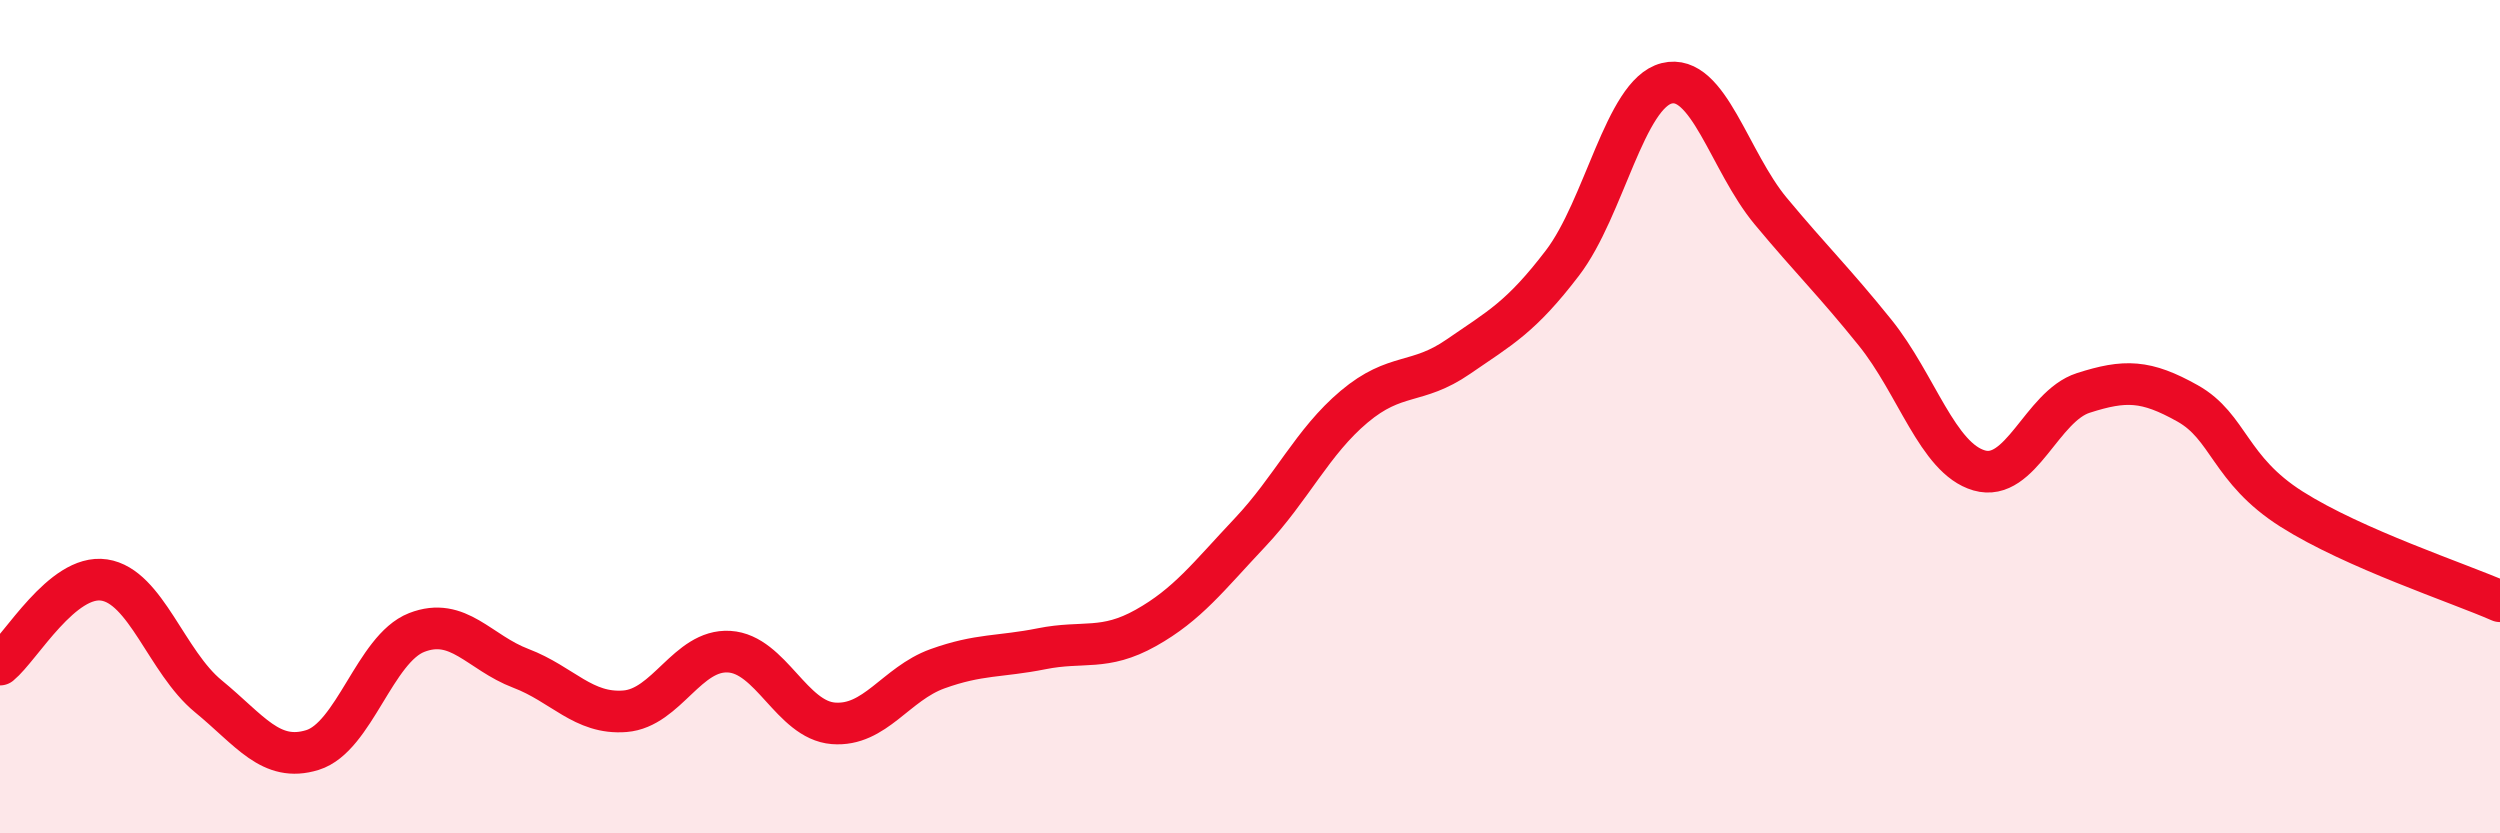 
    <svg width="60" height="20" viewBox="0 0 60 20" xmlns="http://www.w3.org/2000/svg">
      <path
        d="M 0,15.95 C 0.5,15.54 1.5,13.77 2.5,13.92 C 3.5,14.07 4,15.89 5,16.71 C 6,17.53 6.5,18.31 7.5,18 C 8.5,17.69 9,15.57 10,15.18 C 11,14.79 11.5,15.66 12.5,16.04 C 13.5,16.42 14,17.15 15,17.07 C 16,16.99 16.5,15.58 17.5,15.64 C 18.5,15.7 19,17.28 20,17.36 C 21,17.44 21.5,16.41 22.5,16.05 C 23.5,15.69 24,15.77 25,15.57 C 26,15.37 26.5,15.63 27.5,15.07 C 28.5,14.51 29,13.84 30,12.78 C 31,11.72 31.5,10.6 32.5,9.76 C 33.5,8.92 34,9.25 35,8.56 C 36,7.87 36.5,7.62 37.5,6.31 C 38.5,5 39,2.25 40,2 C 41,1.75 41.5,3.87 42.5,5.07 C 43.5,6.27 44,6.74 45,7.98 C 46,9.22 46.5,11 47.5,11.29 C 48.5,11.58 49,9.75 50,9.43 C 51,9.11 51.5,9.12 52.5,9.68 C 53.5,10.24 53.5,11.27 55,12.22 C 56.5,13.17 59,13.99 60,14.43L60 20L0 20Z"
        fill="#EB0A25"
        opacity="0.1"
        stroke-linecap="round"
        stroke-linejoin="round"
      />
      <path
        d="M 0,15.95 C 0.5,15.54 1.5,13.77 2.5,13.92 C 3.5,14.07 4,15.89 5,16.71 C 6,17.53 6.5,18.31 7.5,18 C 8.5,17.69 9,15.57 10,15.18 C 11,14.79 11.5,15.66 12.5,16.04 C 13.5,16.42 14,17.15 15,17.07 C 16,16.99 16.5,15.58 17.5,15.64 C 18.5,15.7 19,17.28 20,17.36 C 21,17.44 21.5,16.41 22.5,16.05 C 23.5,15.69 24,15.77 25,15.57 C 26,15.37 26.5,15.63 27.5,15.07 C 28.5,14.51 29,13.84 30,12.78 C 31,11.72 31.5,10.6 32.5,9.76 C 33.5,8.92 34,9.25 35,8.56 C 36,7.87 36.5,7.62 37.5,6.31 C 38.5,5 39,2.25 40,2 C 41,1.75 41.5,3.87 42.5,5.07 C 43.5,6.27 44,6.74 45,7.98 C 46,9.22 46.5,11 47.5,11.29 C 48.5,11.58 49,9.75 50,9.43 C 51,9.11 51.5,9.12 52.5,9.68 C 53.5,10.24 53.5,11.27 55,12.22 C 56.5,13.17 59,13.99 60,14.43"
        stroke="#EB0A25"
        stroke-width="1"
        fill="none"
        stroke-linecap="round"
        stroke-linejoin="round"
      />
    </svg>
  